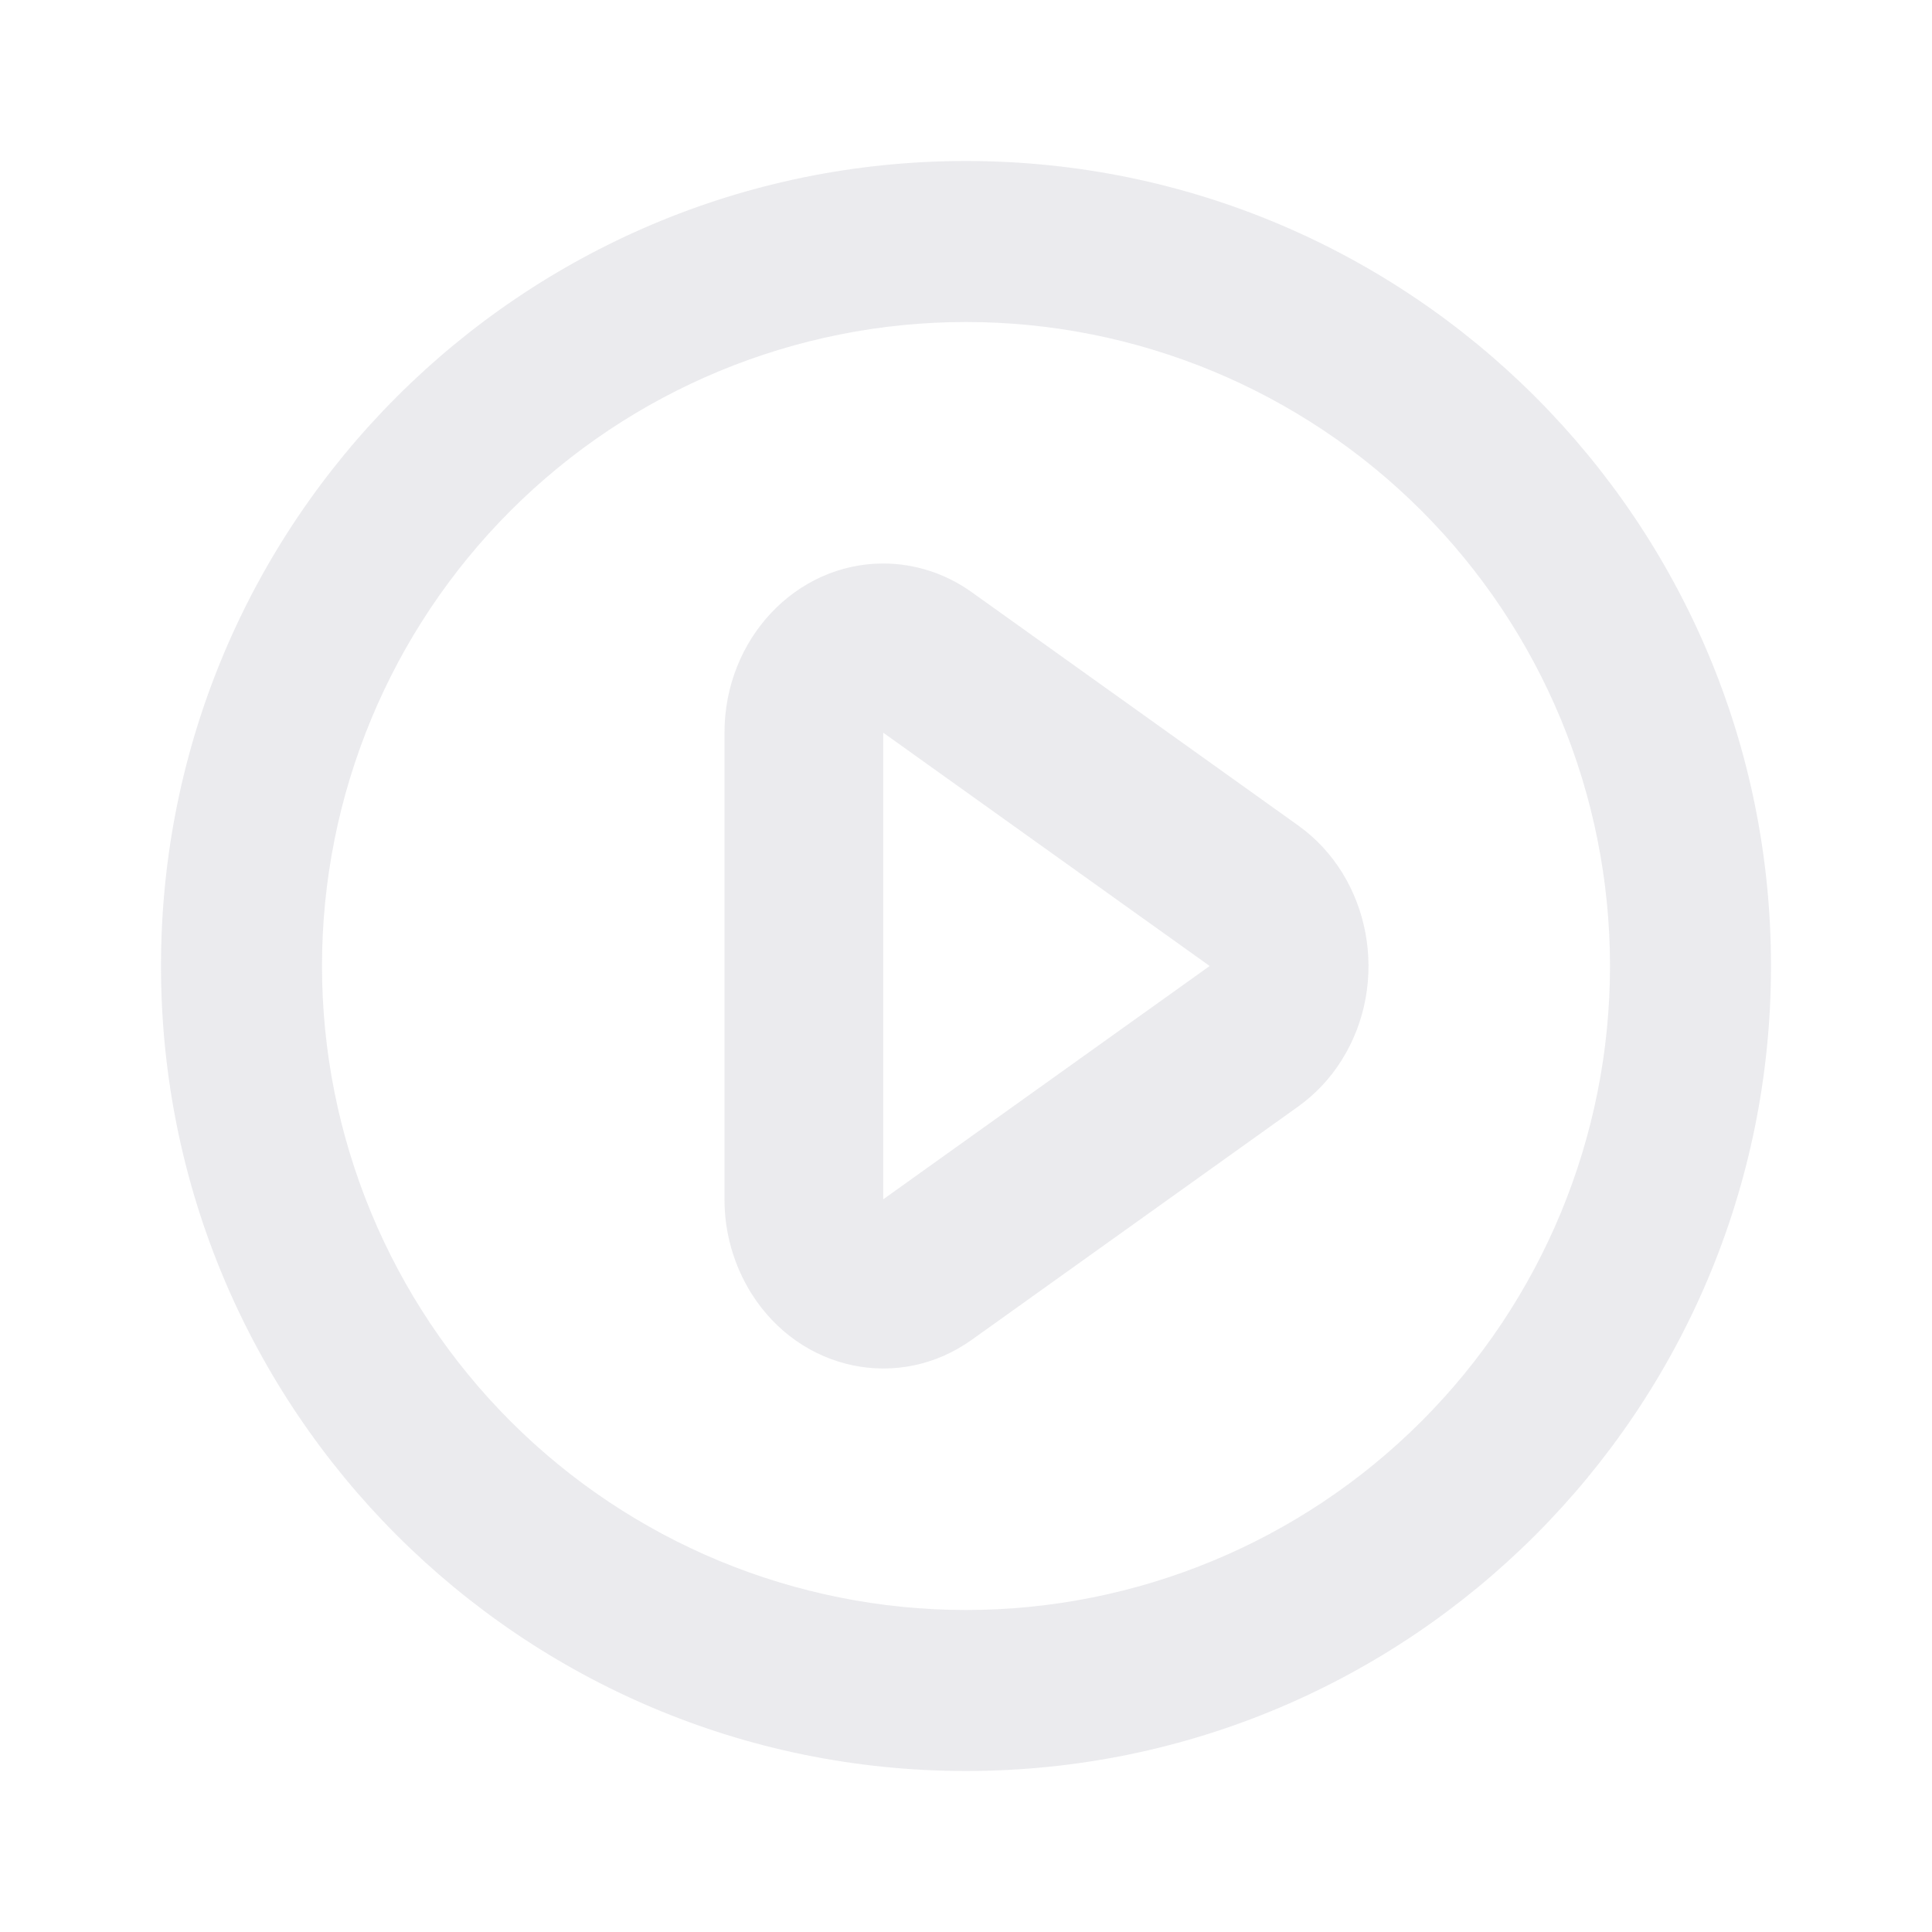 <?xml version="1.0" encoding="UTF-8"?>
<svg xmlns="http://www.w3.org/2000/svg" width="96" height="96" viewBox="0 0 96 96" fill="none">
  <g id="icon / jam-icons / outline &amp; logos / play-circle">
    <path id="Vector" d="M48 88C25.908 88 8 70.092 8 48C8 25.908 25.908 8 48 8C70.092 8 88 25.908 88 48C88 70.092 70.092 88 48 88ZM48 80C56.487 80 64.626 76.629 70.627 70.627C76.629 64.626 80 56.487 80 48C80 39.513 76.629 31.374 70.627 25.373C64.626 19.371 56.487 16 48 16C39.513 16 31.374 19.371 25.373 25.373C19.371 31.374 16 39.513 16 48C16 56.487 19.371 64.626 25.373 70.627C31.374 76.629 39.513 80 48 80ZM64.504 54.984L48.284 66.576C44.664 69.16 39.764 68.132 37.336 64.272C36.46 62.868 35.997 61.246 36 59.592V36.408C36 31.768 39.532 28 43.888 28C45.452 28 46.984 28.496 48.284 29.424L64.504 41.016C68.124 43.604 69.088 48.824 66.664 52.684C66.1 53.584 65.367 54.365 64.504 54.984ZM43.888 36.408V59.592L60.108 48L43.888 36.408Z" fill="#E6E6EA" fill-opacity="0.8"></path>
  </g>
</svg>
